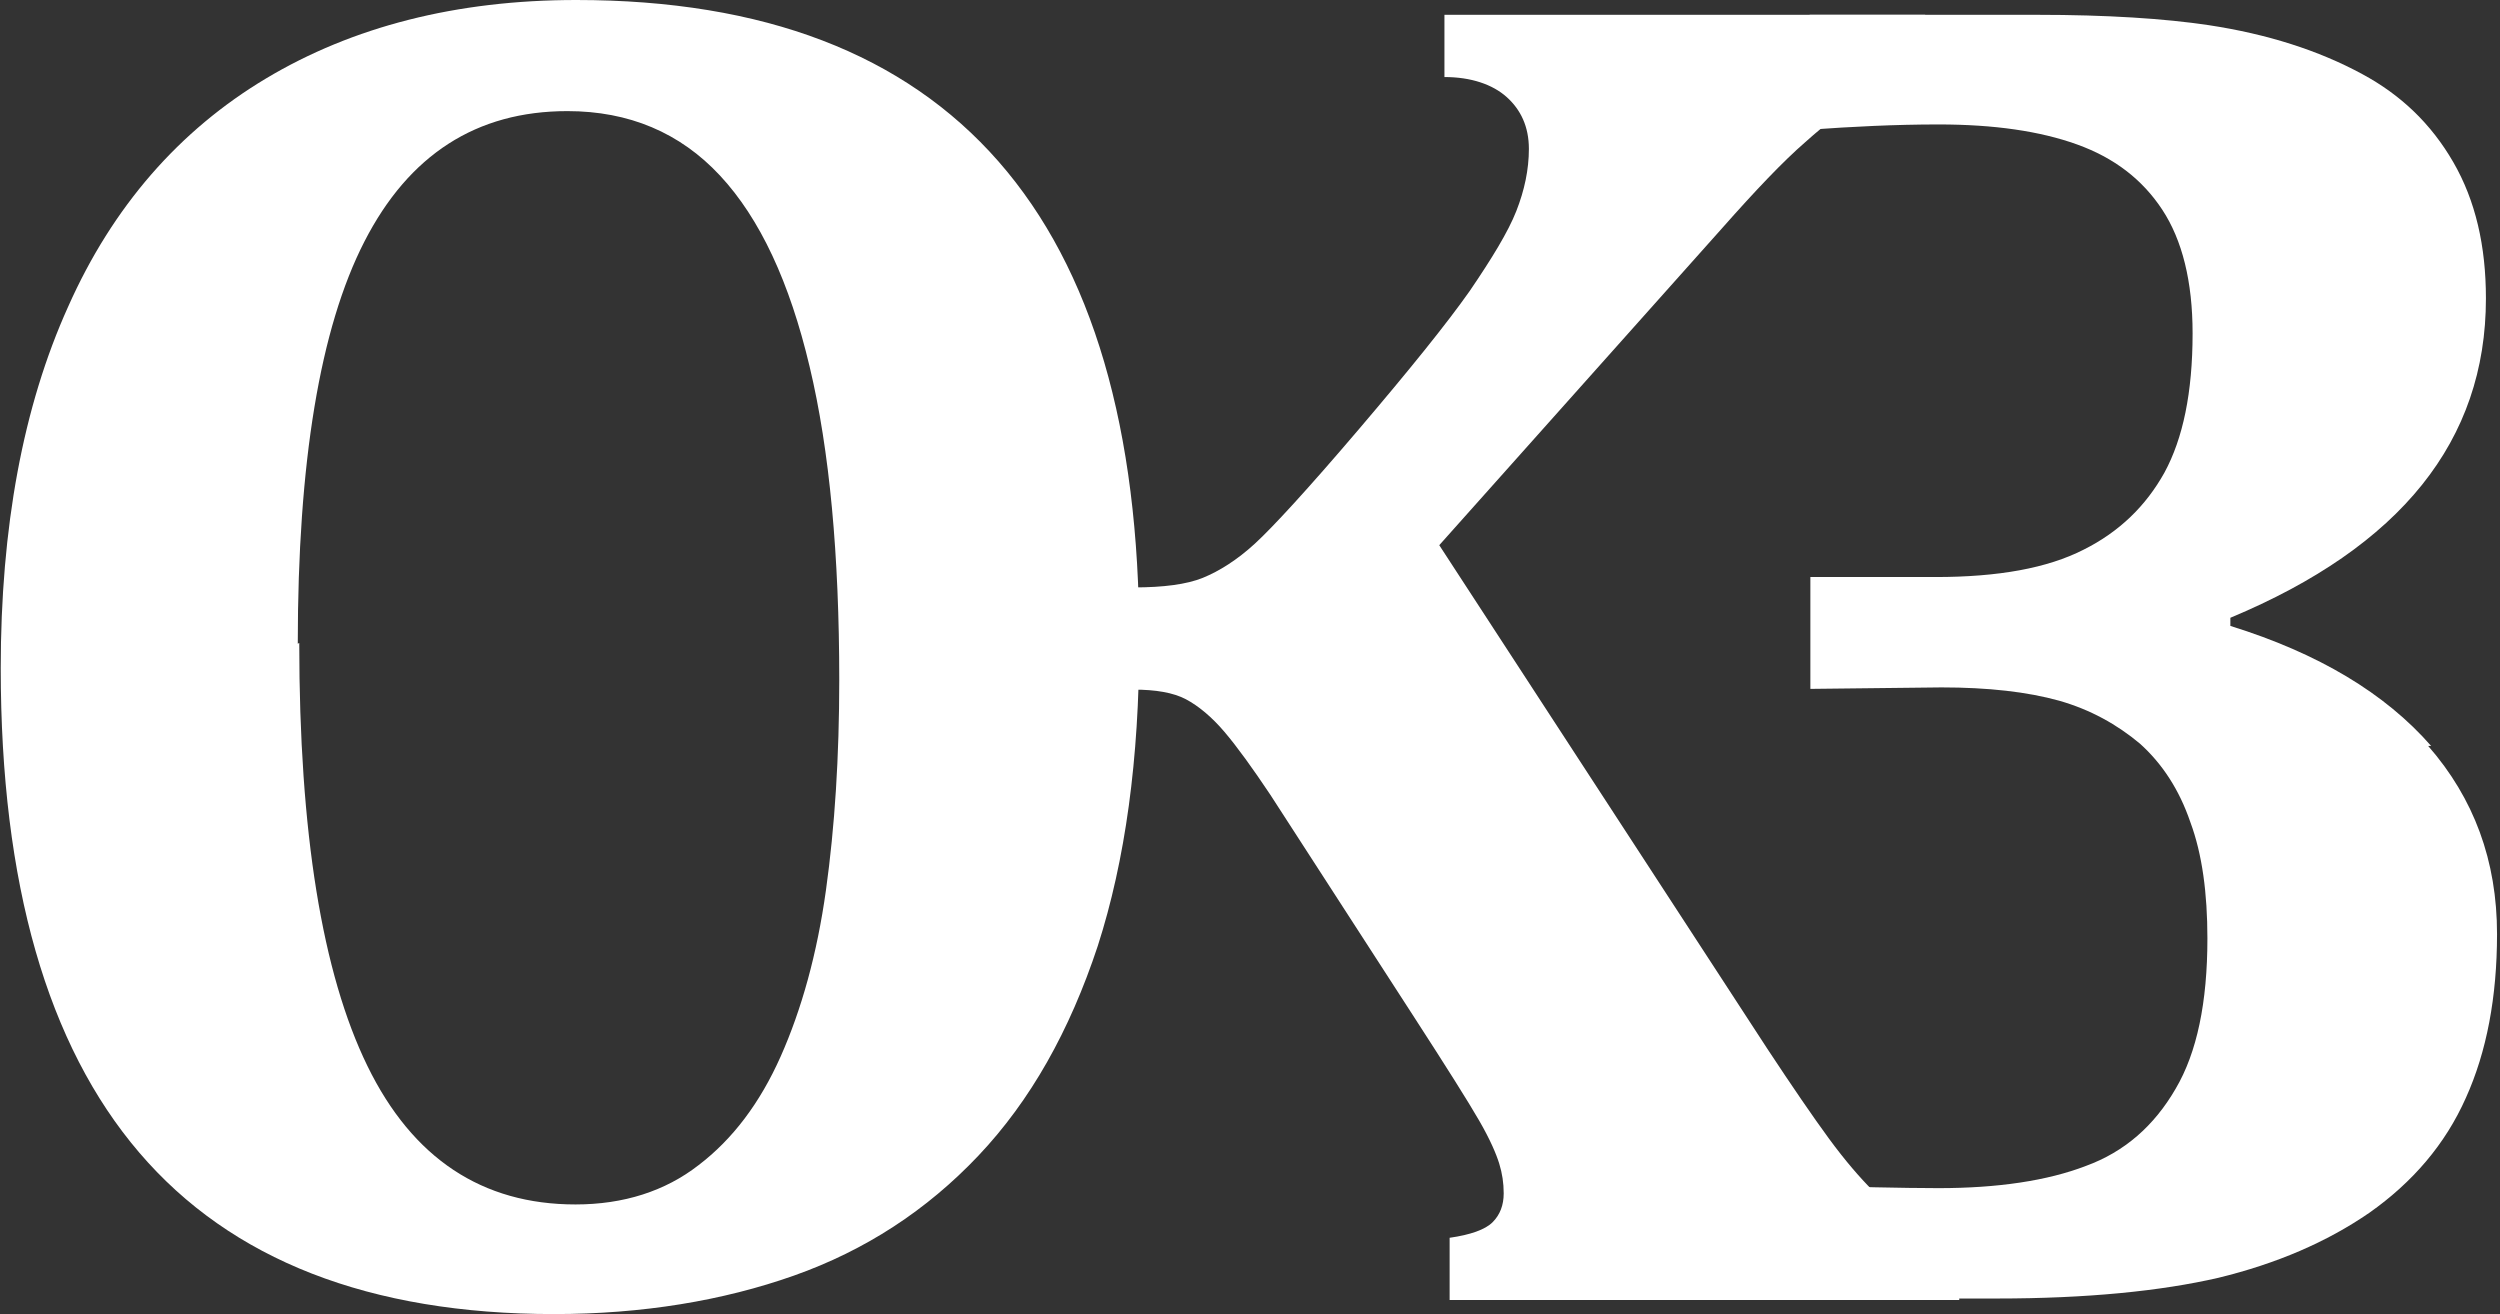 <?xml version="1.0" encoding="UTF-8"?>
<svg id="Calque_2" data-name="Calque 2" xmlns="http://www.w3.org/2000/svg" viewBox="0 0 33.75 17.74">
  <rect x="0" y="0" width="33.75" height="17.74" fill="#333333" stroke="none"/>
  <defs>
    <style>
      .cls-1 {
        fill: #fff;
      }
    </style>
  </defs>
  <g id="Blanc">
    <g id="logo_blanc" data-name="logo blanc">
      <path class="cls-1" d="m7.48,17.74c-2.49,0-4.36-.73-5.6-2.18s-1.87-3.63-1.87-6.54c0-1.9.3-3.53.91-4.88.6-1.35,1.5-2.38,2.67-3.08S6.16,0,7.78,0c2.53,0,4.43.73,5.7,2.18,1.27,1.45,1.9,3.61,1.9,6.47,0,1.6-.19,2.97-.56,4.12-.38,1.15-.91,2.09-1.61,2.83s-1.53,1.28-2.49,1.62-2.05.52-3.24.52Zm-3.44-9.06c0,2.56.31,4.46.92,5.71.61,1.25,1.55,1.87,2.81,1.87.65,0,1.21-.18,1.66-.53.46-.35.83-.84,1.11-1.47.28-.63.49-1.38.61-2.24s.18-1.81.18-2.84c0-1.68-.13-3.1-.4-4.23-.27-1.14-.67-2-1.21-2.58-.54-.58-1.23-.87-2.06-.87-1.23,0-2.14.59-2.74,1.76-.6,1.17-.9,2.98-.9,5.43Z"/>
      <path class="cls-1" d="m25.78,16.46c-.17-.09-.33-.22-.5-.39s-.37-.4-.59-.7c-.22-.3-.5-.71-.83-1.21l-4.43-6.8,3.81-4.27c.46-.52.83-.91,1.13-1.17.3-.27.56-.46.79-.58s.5-.21.83-.27V.2h-6.49v.84c.36,0,.65.1.84.27s.3.4.3.7c0,.28-.06.56-.17.84-.11.28-.33.64-.63,1.08-.31.44-.81,1.06-1.5,1.87-.69.81-1.16,1.32-1.4,1.54s-.48.37-.7.46-.54.13-.93.13v1.38c.29,0,.53.04.7.13.17.09.35.24.52.44s.38.49.62.85l1.94,3c.44.68.73,1.14.88,1.4s.23.45.27.58c.04.13.06.26.06.4,0,.16-.05.29-.15.39-.1.1-.3.17-.58.21v.84h6.88v-.83c-.27-.08-.49-.16-.65-.25Z"/>
      <path class="cls-1" d="m32.82,10.07c-.62-.71-1.52-1.25-2.71-1.62v-.11c2.3-.96,3.45-2.39,3.45-4.31,0-.71-.14-1.32-.44-1.84-.3-.52-.71-.91-1.23-1.19-.59-.32-1.28-.54-2.07-.66-.6-.09-1.38-.14-2.32-.14h-3.07v1.55s0,0,0,0h0s.01,0,.01,0c0,0,0,0,0,0,0,0,0,0,0,0h0s0,0,0,0c0,0,0,0,0,0h0s0,0,0,0c0,0,0,0,0,0,0,0,0,0,0,0,0,0,0,0,0,0h0c.56-.04,1.14-.07,1.73-.07.75,0,1.37.09,1.87.27s.88.47,1.15.88c.27.41.41.97.41,1.67,0,.8-.13,1.42-.38,1.88-.25.45-.61.8-1.09,1.04-.49.25-1.15.37-2,.37h-1.69v1.51l1.77-.02c.63,0,1.16.06,1.59.18.42.12.78.32,1.09.58.3.27.53.62.68,1.06.16.43.23.96.23,1.57,0,.86-.14,1.54-.43,2.03-.29.5-.69.85-1.21,1.04-.52.2-1.19.3-1.99.3-.47,0-1.27-.02-1.59-.03-.03.51-.08,1.02-.12,1.52h2.5c1.21,0,2.21-.1,2.99-.28.78-.19,1.46-.48,2.04-.88.58-.41,1.02-.92,1.3-1.55.28-.62.42-1.36.42-2.21,0-.99-.31-1.83-.93-2.54Z"/>
    </g>
  </g>
</svg>
